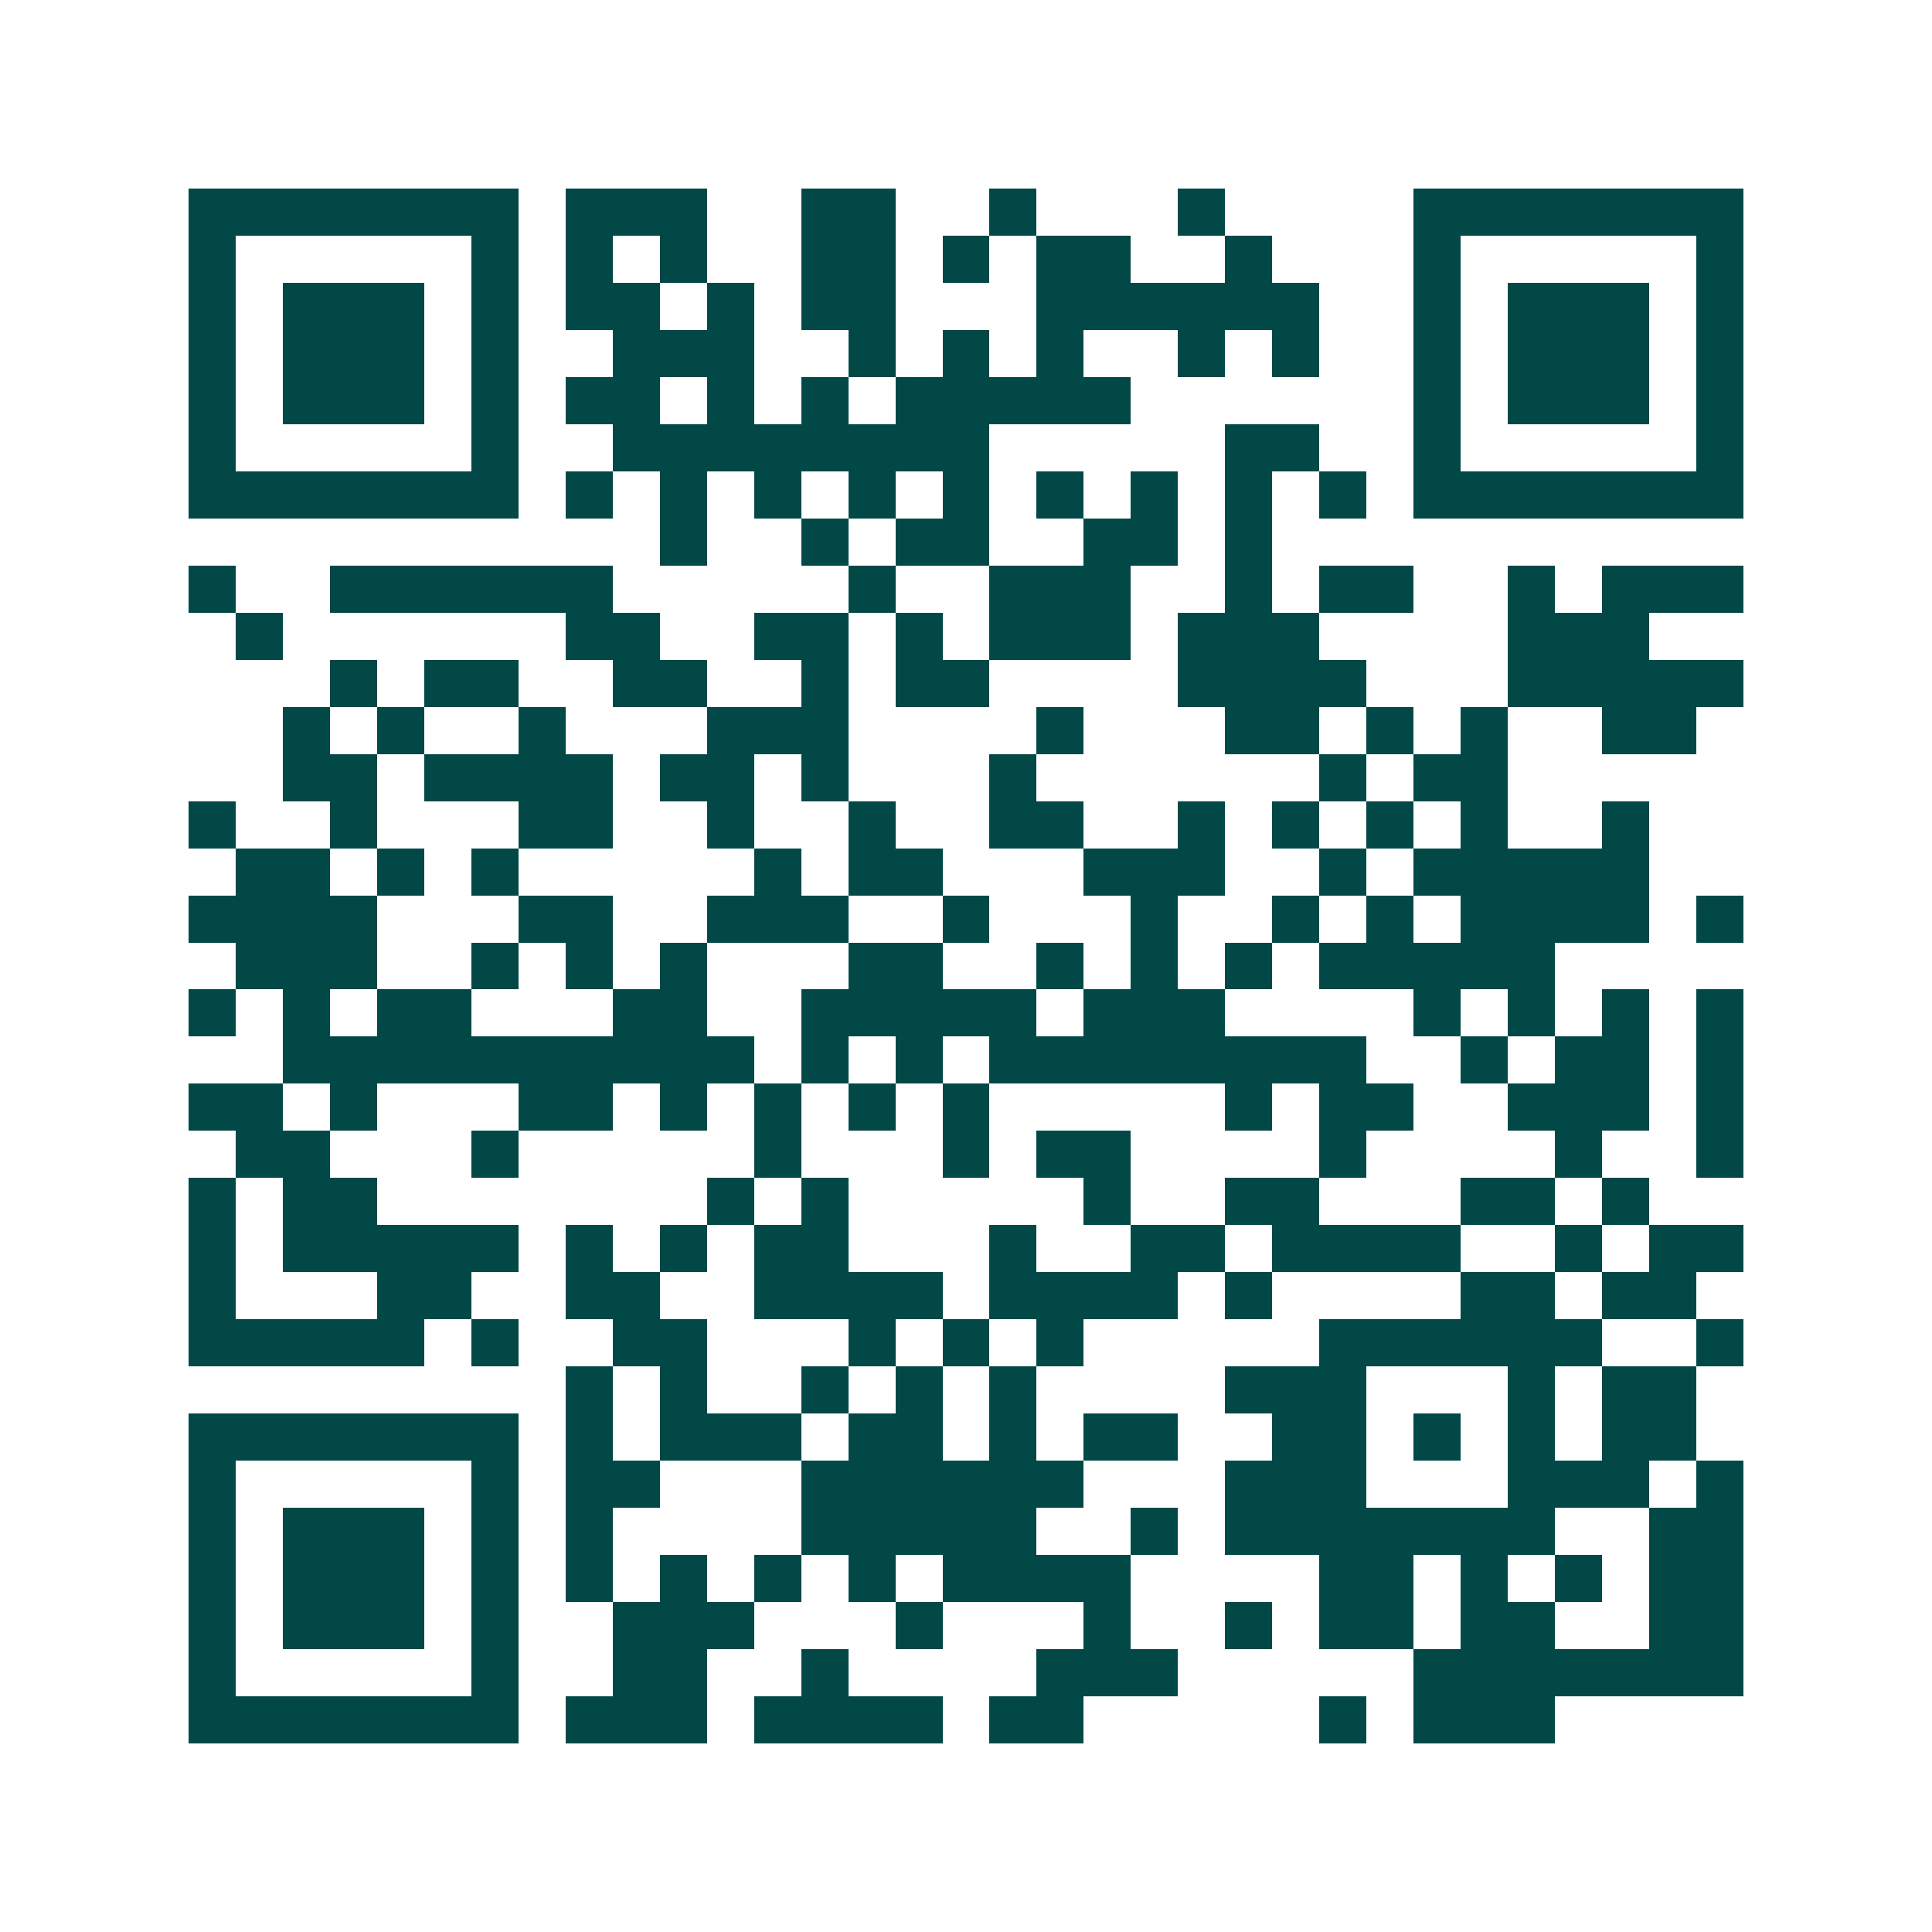 <svg xmlns="http://www.w3.org/2000/svg" width="200" height="200" viewBox="0 0 41 41" shape-rendering="crispEdges"><path fill="#ffffff" d="M0 0h41v41H0z"/><path stroke="#014847" d="M4 4.5h7m1 0h3m2 0h2m2 0h1m3 0h1m4 0h7M4 5.5h1m5 0h1m1 0h1m1 0h1m2 0h2m1 0h1m1 0h2m2 0h1m3 0h1m5 0h1M4 6.5h1m1 0h3m1 0h1m1 0h2m1 0h1m1 0h2m3 0h6m2 0h1m1 0h3m1 0h1M4 7.5h1m1 0h3m1 0h1m2 0h3m2 0h1m1 0h1m1 0h1m2 0h1m1 0h1m2 0h1m1 0h3m1 0h1M4 8.5h1m1 0h3m1 0h1m1 0h2m1 0h1m1 0h1m1 0h5m6 0h1m1 0h3m1 0h1M4 9.5h1m5 0h1m2 0h8m5 0h2m2 0h1m5 0h1M4 10.5h7m1 0h1m1 0h1m1 0h1m1 0h1m1 0h1m1 0h1m1 0h1m1 0h1m1 0h1m1 0h7M14 11.5h1m2 0h1m1 0h2m2 0h2m1 0h1M4 12.5h1m2 0h6m5 0h1m2 0h3m2 0h1m1 0h2m2 0h1m1 0h3M5 13.5h1m6 0h2m2 0h2m1 0h1m1 0h3m1 0h3m4 0h3M7 14.5h1m1 0h2m2 0h2m2 0h1m1 0h2m4 0h4m3 0h5M6 15.5h1m1 0h1m2 0h1m3 0h3m4 0h1m3 0h2m1 0h1m1 0h1m2 0h2M6 16.5h2m1 0h4m1 0h2m1 0h1m3 0h1m6 0h1m1 0h2M4 17.5h1m2 0h1m3 0h2m2 0h1m2 0h1m2 0h2m2 0h1m1 0h1m1 0h1m1 0h1m2 0h1M5 18.5h2m1 0h1m1 0h1m5 0h1m1 0h2m3 0h3m2 0h1m1 0h5M4 19.5h4m3 0h2m2 0h3m2 0h1m3 0h1m2 0h1m1 0h1m1 0h4m1 0h1M5 20.5h3m2 0h1m1 0h1m1 0h1m3 0h2m2 0h1m1 0h1m1 0h1m1 0h5M4 21.5h1m1 0h1m1 0h2m3 0h2m2 0h5m1 0h3m4 0h1m1 0h1m1 0h1m1 0h1M6 22.5h10m1 0h1m1 0h1m1 0h8m2 0h1m1 0h2m1 0h1M4 23.5h2m1 0h1m3 0h2m1 0h1m1 0h1m1 0h1m1 0h1m5 0h1m1 0h2m2 0h3m1 0h1M5 24.5h2m3 0h1m5 0h1m3 0h1m1 0h2m4 0h1m4 0h1m2 0h1M4 25.5h1m1 0h2m7 0h1m1 0h1m5 0h1m2 0h2m3 0h2m1 0h1M4 26.5h1m1 0h5m1 0h1m1 0h1m1 0h2m3 0h1m2 0h2m1 0h4m2 0h1m1 0h2M4 27.5h1m3 0h2m2 0h2m2 0h4m1 0h4m1 0h1m4 0h2m1 0h2M4 28.5h5m1 0h1m2 0h2m3 0h1m1 0h1m1 0h1m5 0h6m2 0h1M12 29.5h1m1 0h1m2 0h1m1 0h1m1 0h1m4 0h3m3 0h1m1 0h2M4 30.5h7m1 0h1m1 0h3m1 0h2m1 0h1m1 0h2m2 0h2m1 0h1m1 0h1m1 0h2M4 31.5h1m5 0h1m1 0h2m3 0h6m3 0h3m3 0h3m1 0h1M4 32.5h1m1 0h3m1 0h1m1 0h1m4 0h5m2 0h1m1 0h7m2 0h2M4 33.5h1m1 0h3m1 0h1m1 0h1m1 0h1m1 0h1m1 0h1m1 0h4m4 0h2m1 0h1m1 0h1m1 0h2M4 34.5h1m1 0h3m1 0h1m2 0h3m3 0h1m3 0h1m2 0h1m1 0h2m1 0h2m2 0h2M4 35.5h1m5 0h1m2 0h2m2 0h1m4 0h3m5 0h7M4 36.5h7m1 0h3m1 0h4m1 0h2m5 0h1m1 0h3"/></svg>
